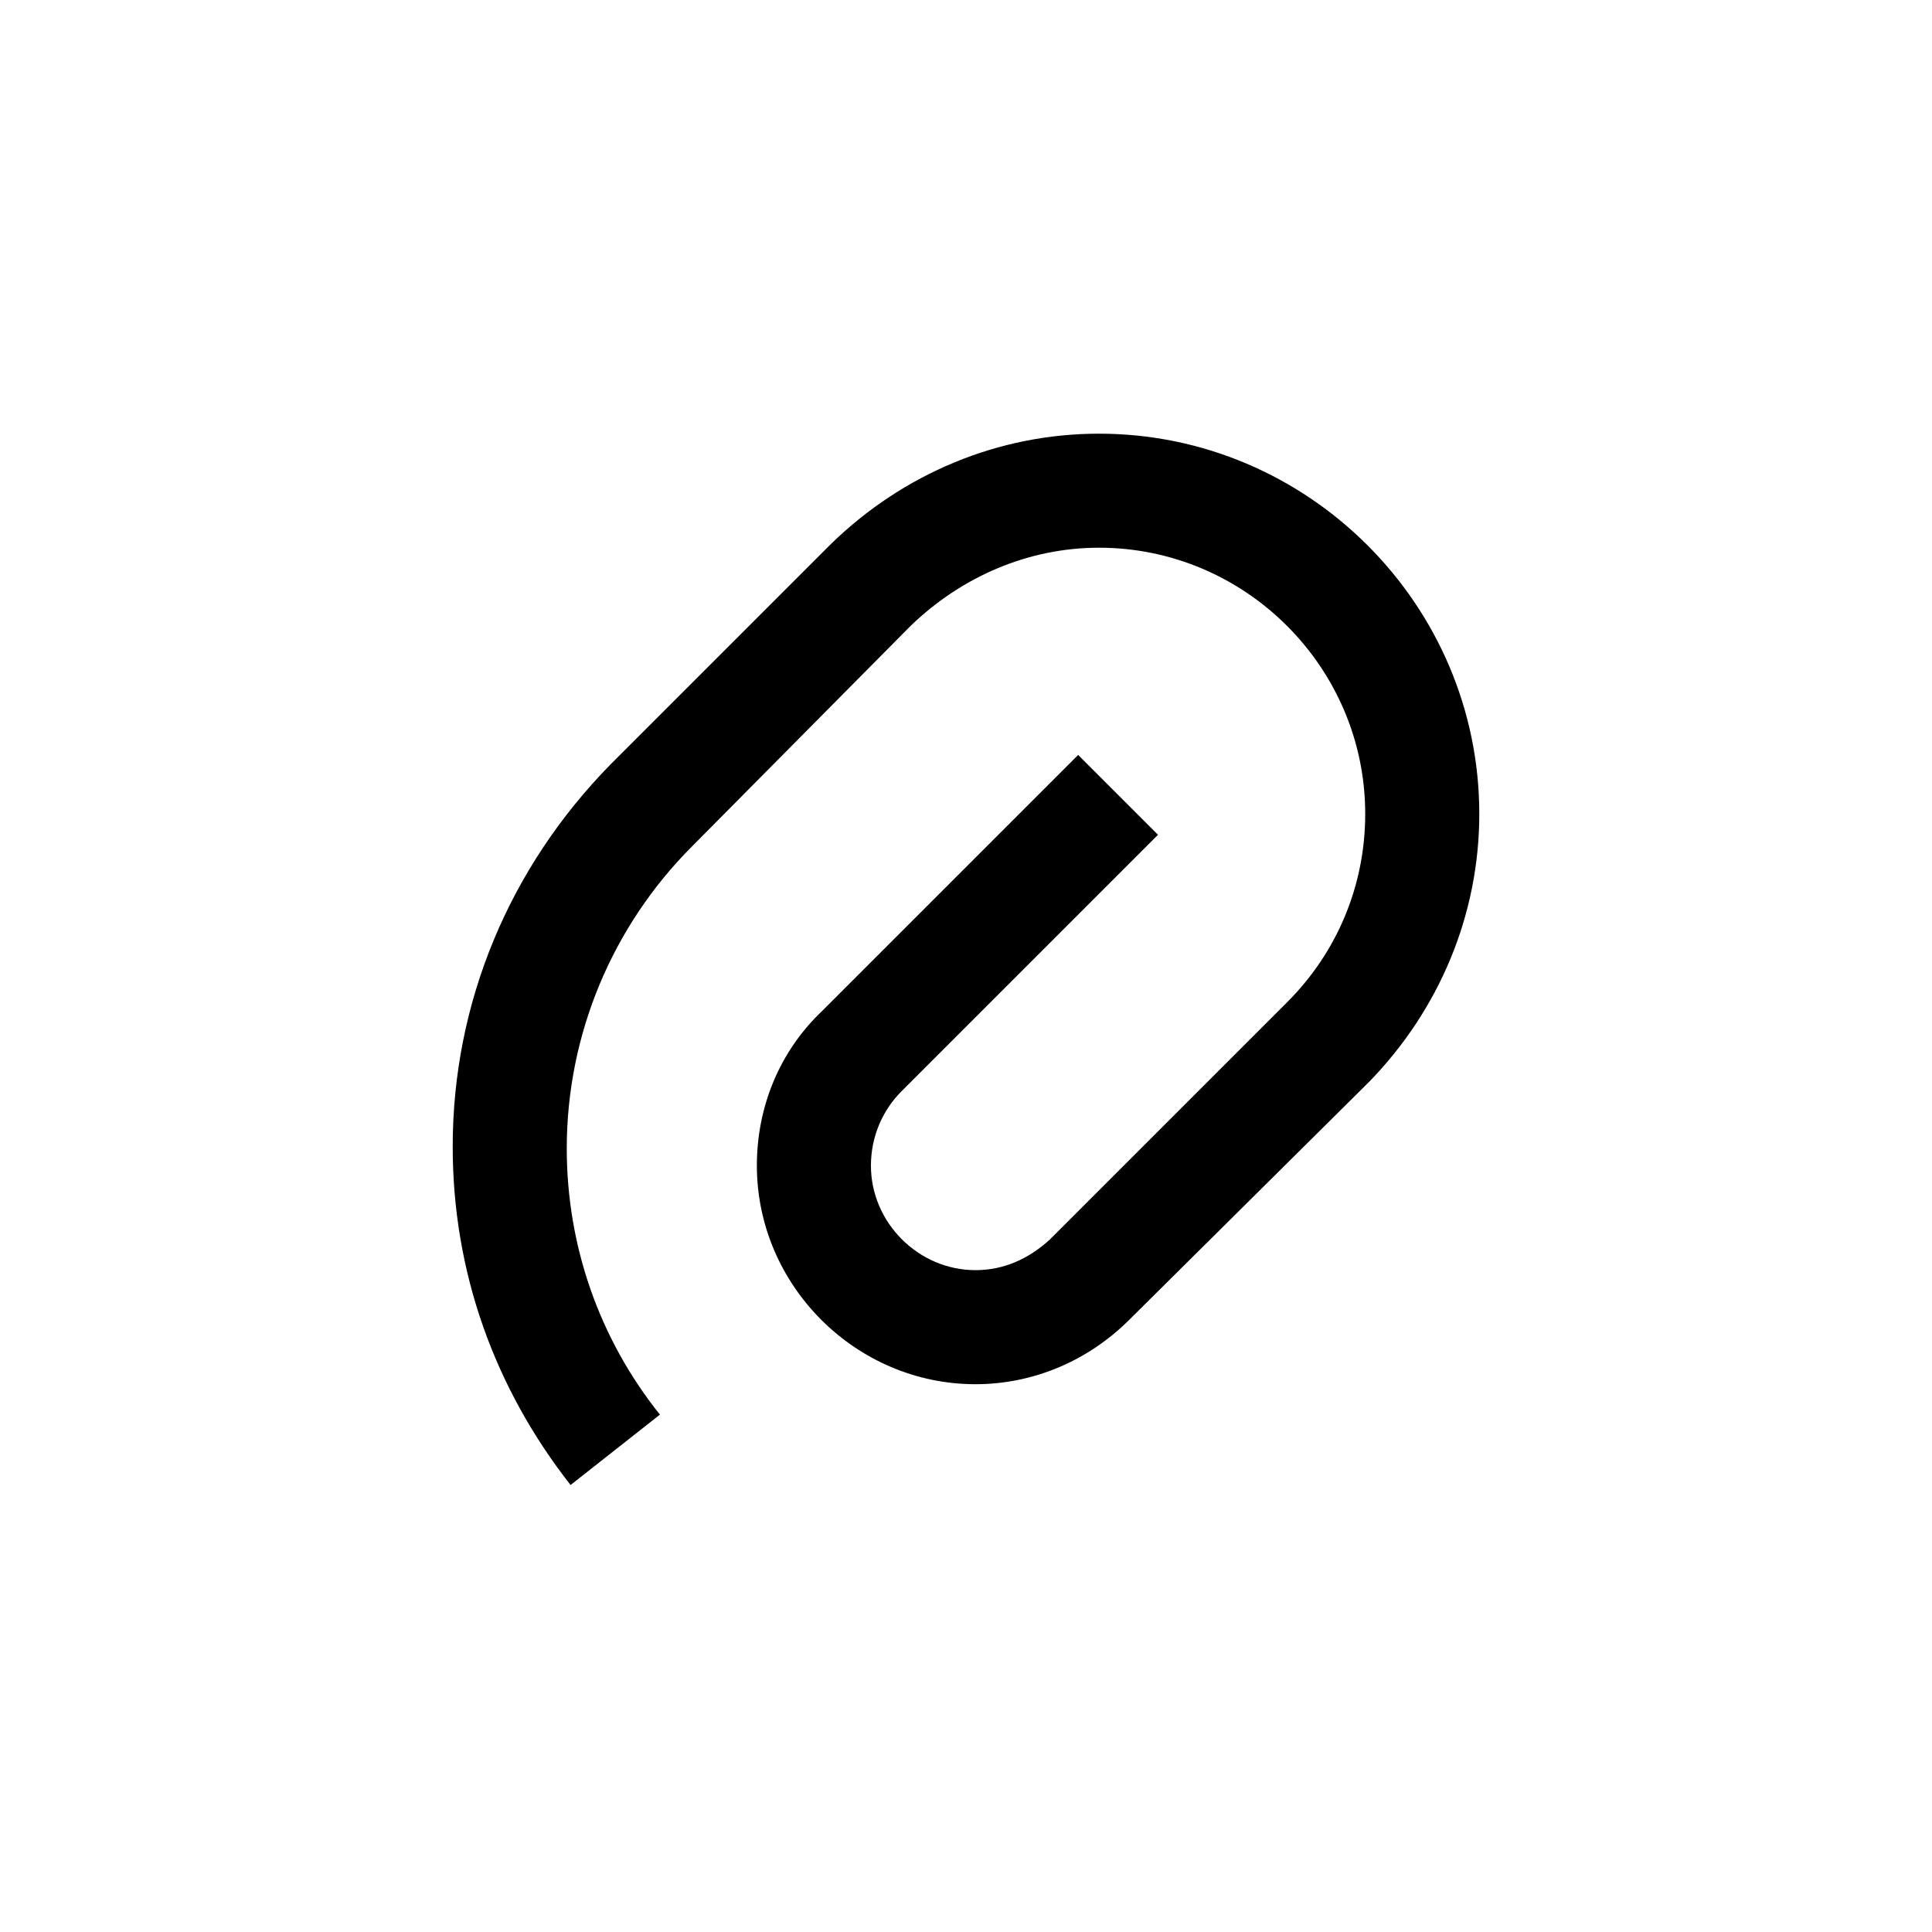 <?xml version="1.0" encoding="UTF-8"?>
<!-- Uploaded to: ICON Repo, www.svgrepo.com, Generator: ICON Repo Mixer Tools -->
<svg fill="#000000" width="800px" height="800px" version="1.1" viewBox="144 144 512 512" xmlns="http://www.w3.org/2000/svg">
 <path d="m295.21 537.54c-20.152-25.695-31.238-56.426-31.238-89.68 0-38.289 15.113-74.059 41.816-101.27l58.441-58.441c19.145-18.641 44.336-29.219 71.039-29.219 55.418 0 100.76 45.344 100.76 100.76 0 26.703-10.578 51.891-29.223 71.039l-63.48 62.973c-11.082 11.082-25.695 17.129-40.809 17.129-31.738 0-57.938-26.199-57.938-57.938 0-15.617 6.047-30.23 17.129-40.809l68.016-68.016 21.16 21.16-68.016 68.016c-5.039 5.039-8.062 12.09-8.062 19.648 0 15.113 12.594 27.711 27.711 27.711 7.559 0 14.105-3.023 19.648-8.062l62.977-62.977c13.098-13.098 20.656-30.73 20.656-49.879 0-38.793-31.738-70.535-70.535-70.535-18.641 0-36.273 7.559-49.879 20.656l-57.934 58.445c-21.16 21.16-33.25 49.879-33.25 80.105 0 25.695 8.566 50.383 24.688 70.535z"/>
</svg>